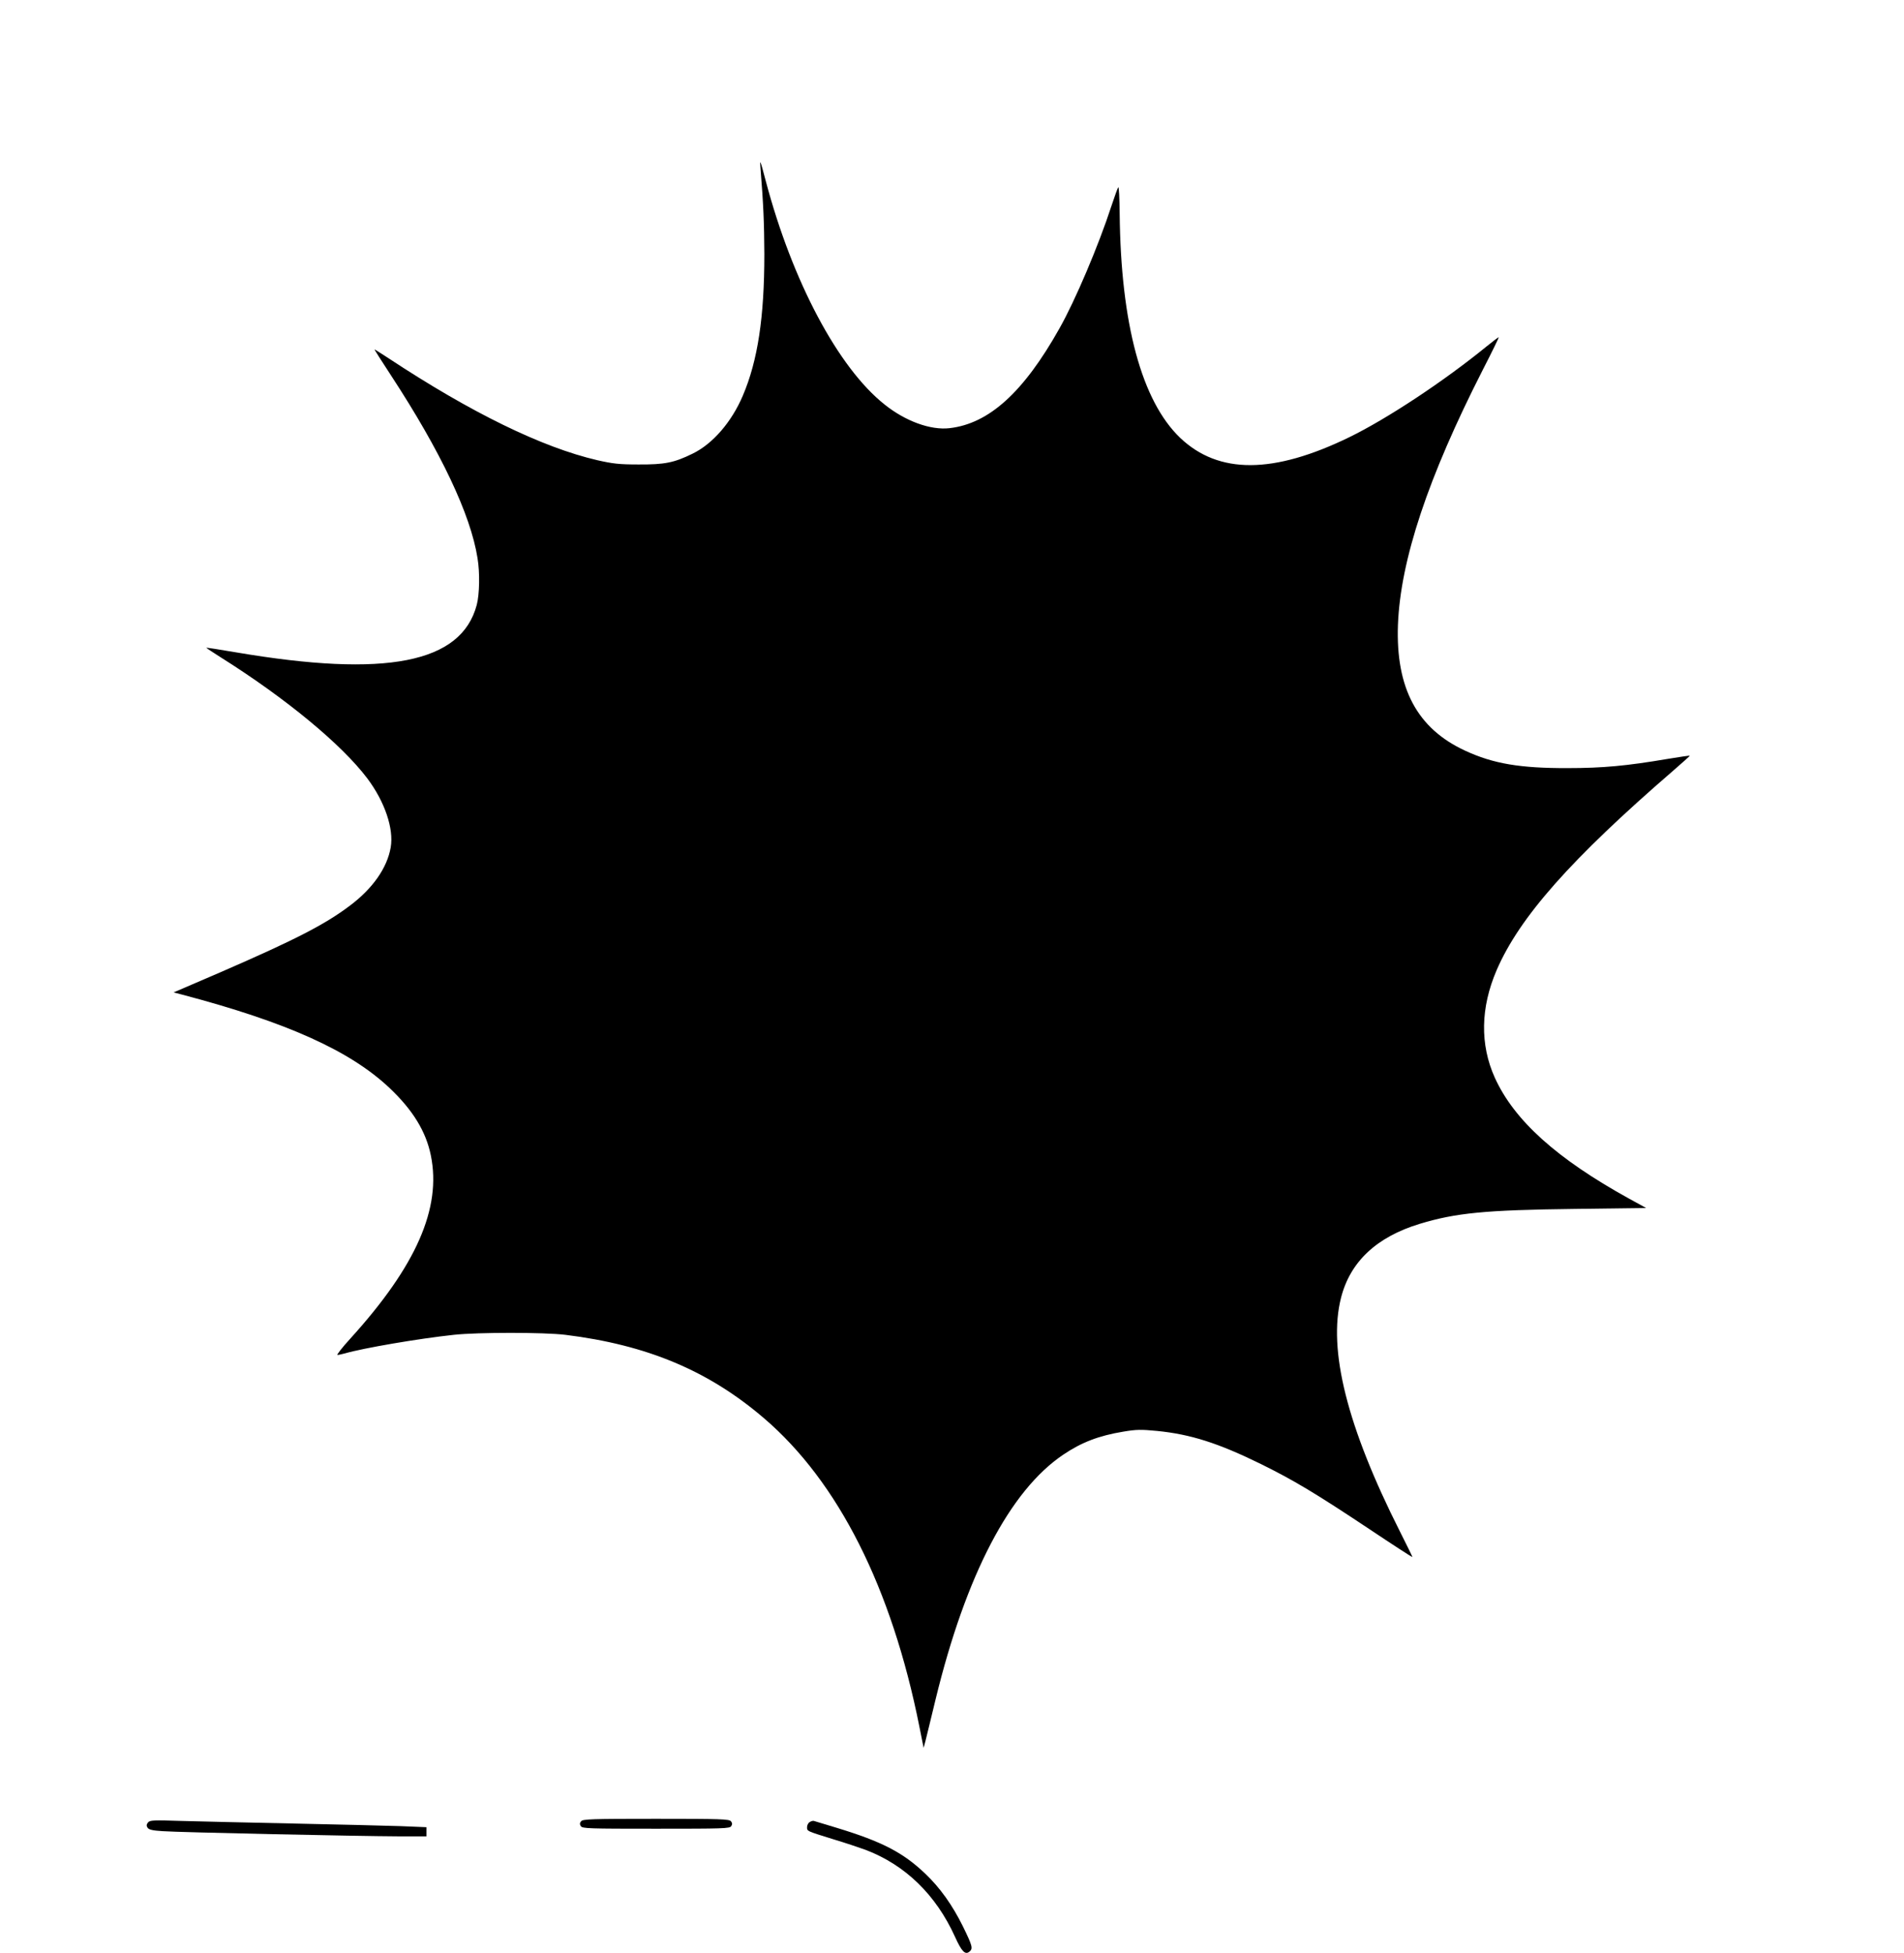  <svg version="1.0" xmlns="http://www.w3.org/2000/svg"
 width="1248pt" height="1280pt" viewBox="0 0 1248 1280"
 preserveAspectRatio="xMidYMid meet"><g transform="translate(0,1280) scale(0.1,-0.1)"
fill="#000000" stroke="none">
<path d="M4985 11695 c19 -237 24 -355 25 -560 0 -414 -43 -698 -141 -928 -73
-172 -197 -316 -329 -380 -122 -60 -184 -72 -355 -71 -127 0 -168 5 -270 28
-362 84 -827 311 -1368 668 -49 32 -90 58 -92 58 -2 0 47 -78 109 -172 325
-497 521 -910 566 -1196 16 -95 13 -238 -5 -306 -101 -382 -593 -479 -1580
-311 -104 18 -191 31 -193 30 -1 -1 39 -28 90 -60 430 -270 797 -573 966 -797
114 -152 174 -329 153 -451 -23 -135 -118 -270 -267 -382 -164 -124 -359 -224
-847 -436 l-309 -133 54 -14 c687 -181 1103 -368 1362 -613 152 -144 238 -284
270 -441 71 -346 -96 -725 -527 -1200 -54 -59 -92 -108 -85 -108 7 0 29 5 48
10 121 35 482 97 715 122 158 17 589 17 730 0 536 -66 939 -235 1303 -547 487
-417 837 -1112 1018 -2020 l28 -140 12 45 c6 25 37 149 67 275 198 813 487
1367 837 1602 120 81 234 124 391 150 88 15 118 15 223 5 221 -22 402 -80 681
-217 213 -105 357 -191 710 -426 154 -103 281 -185 283 -184 1 1 -36 77 -82
168 -346 685 -473 1191 -386 1532 60 236 233 398 515 484 237 72 431 91 1017
98 l468 6 -113 62 c-473 261 -752 512 -879 792 -98 217 -94 459 12 705 149
346 487 728 1157 1307 61 53 110 97 109 98 -2 2 -68 -8 -147 -21 -265 -45
-422 -60 -654 -60 -311 -1 -488 29 -671 114 -315 145 -456 410 -441 825 16
424 197 967 557 1673 60 116 106 212 104 212 -3 0 -38 -26 -77 -58 -283 -231
-656 -477 -902 -597 -499 -243 -857 -244 -1109 -5 -253 242 -390 748 -397
1473 -1 98 -5 174 -9 170 -4 -4 -24 -60 -45 -123 -85 -261 -237 -619 -341
-803 -235 -418 -461 -623 -719 -653 -124 -15 -290 45 -427 155 -304 241 -605
808 -779 1466 -37 141 -40 146 -34 80z"/>
<path d="M3809 864 c-9 -11 -10 -20 -2 -32 9 -16 53 -17 493 -17 440 0 484 1
493 17 8 12 7 21 -2 32 -12 14 -67 16 -491 16 -424 0 -479 -2 -491 -16z"/>
<path d="M970 856 c-10 -13 -11 -22 -3 -34 8 -13 32 -19 99 -23 104 -8 1284
-33 1549 -34 l180 0 0 30 0 30 -170 7 c-93 3 -408 11 -700 17 -291 6 -622 14
-735 17 -187 6 -207 5 -220 -10z"/>
<path d="M5308 859 c-10 -5 -18 -21 -18 -33 0 -28 -5 -25 175 -81 77 -23 171
-55 210 -69 259 -99 460 -294 585 -570 44 -97 67 -120 95 -96 24 20 18 39 -44
166 -69 139 -149 252 -247 345 -146 139 -284 210 -580 300 -77 23 -143 43
-149 45 -5 2 -18 -1 -27 -7z"/>
</g>
</svg>

